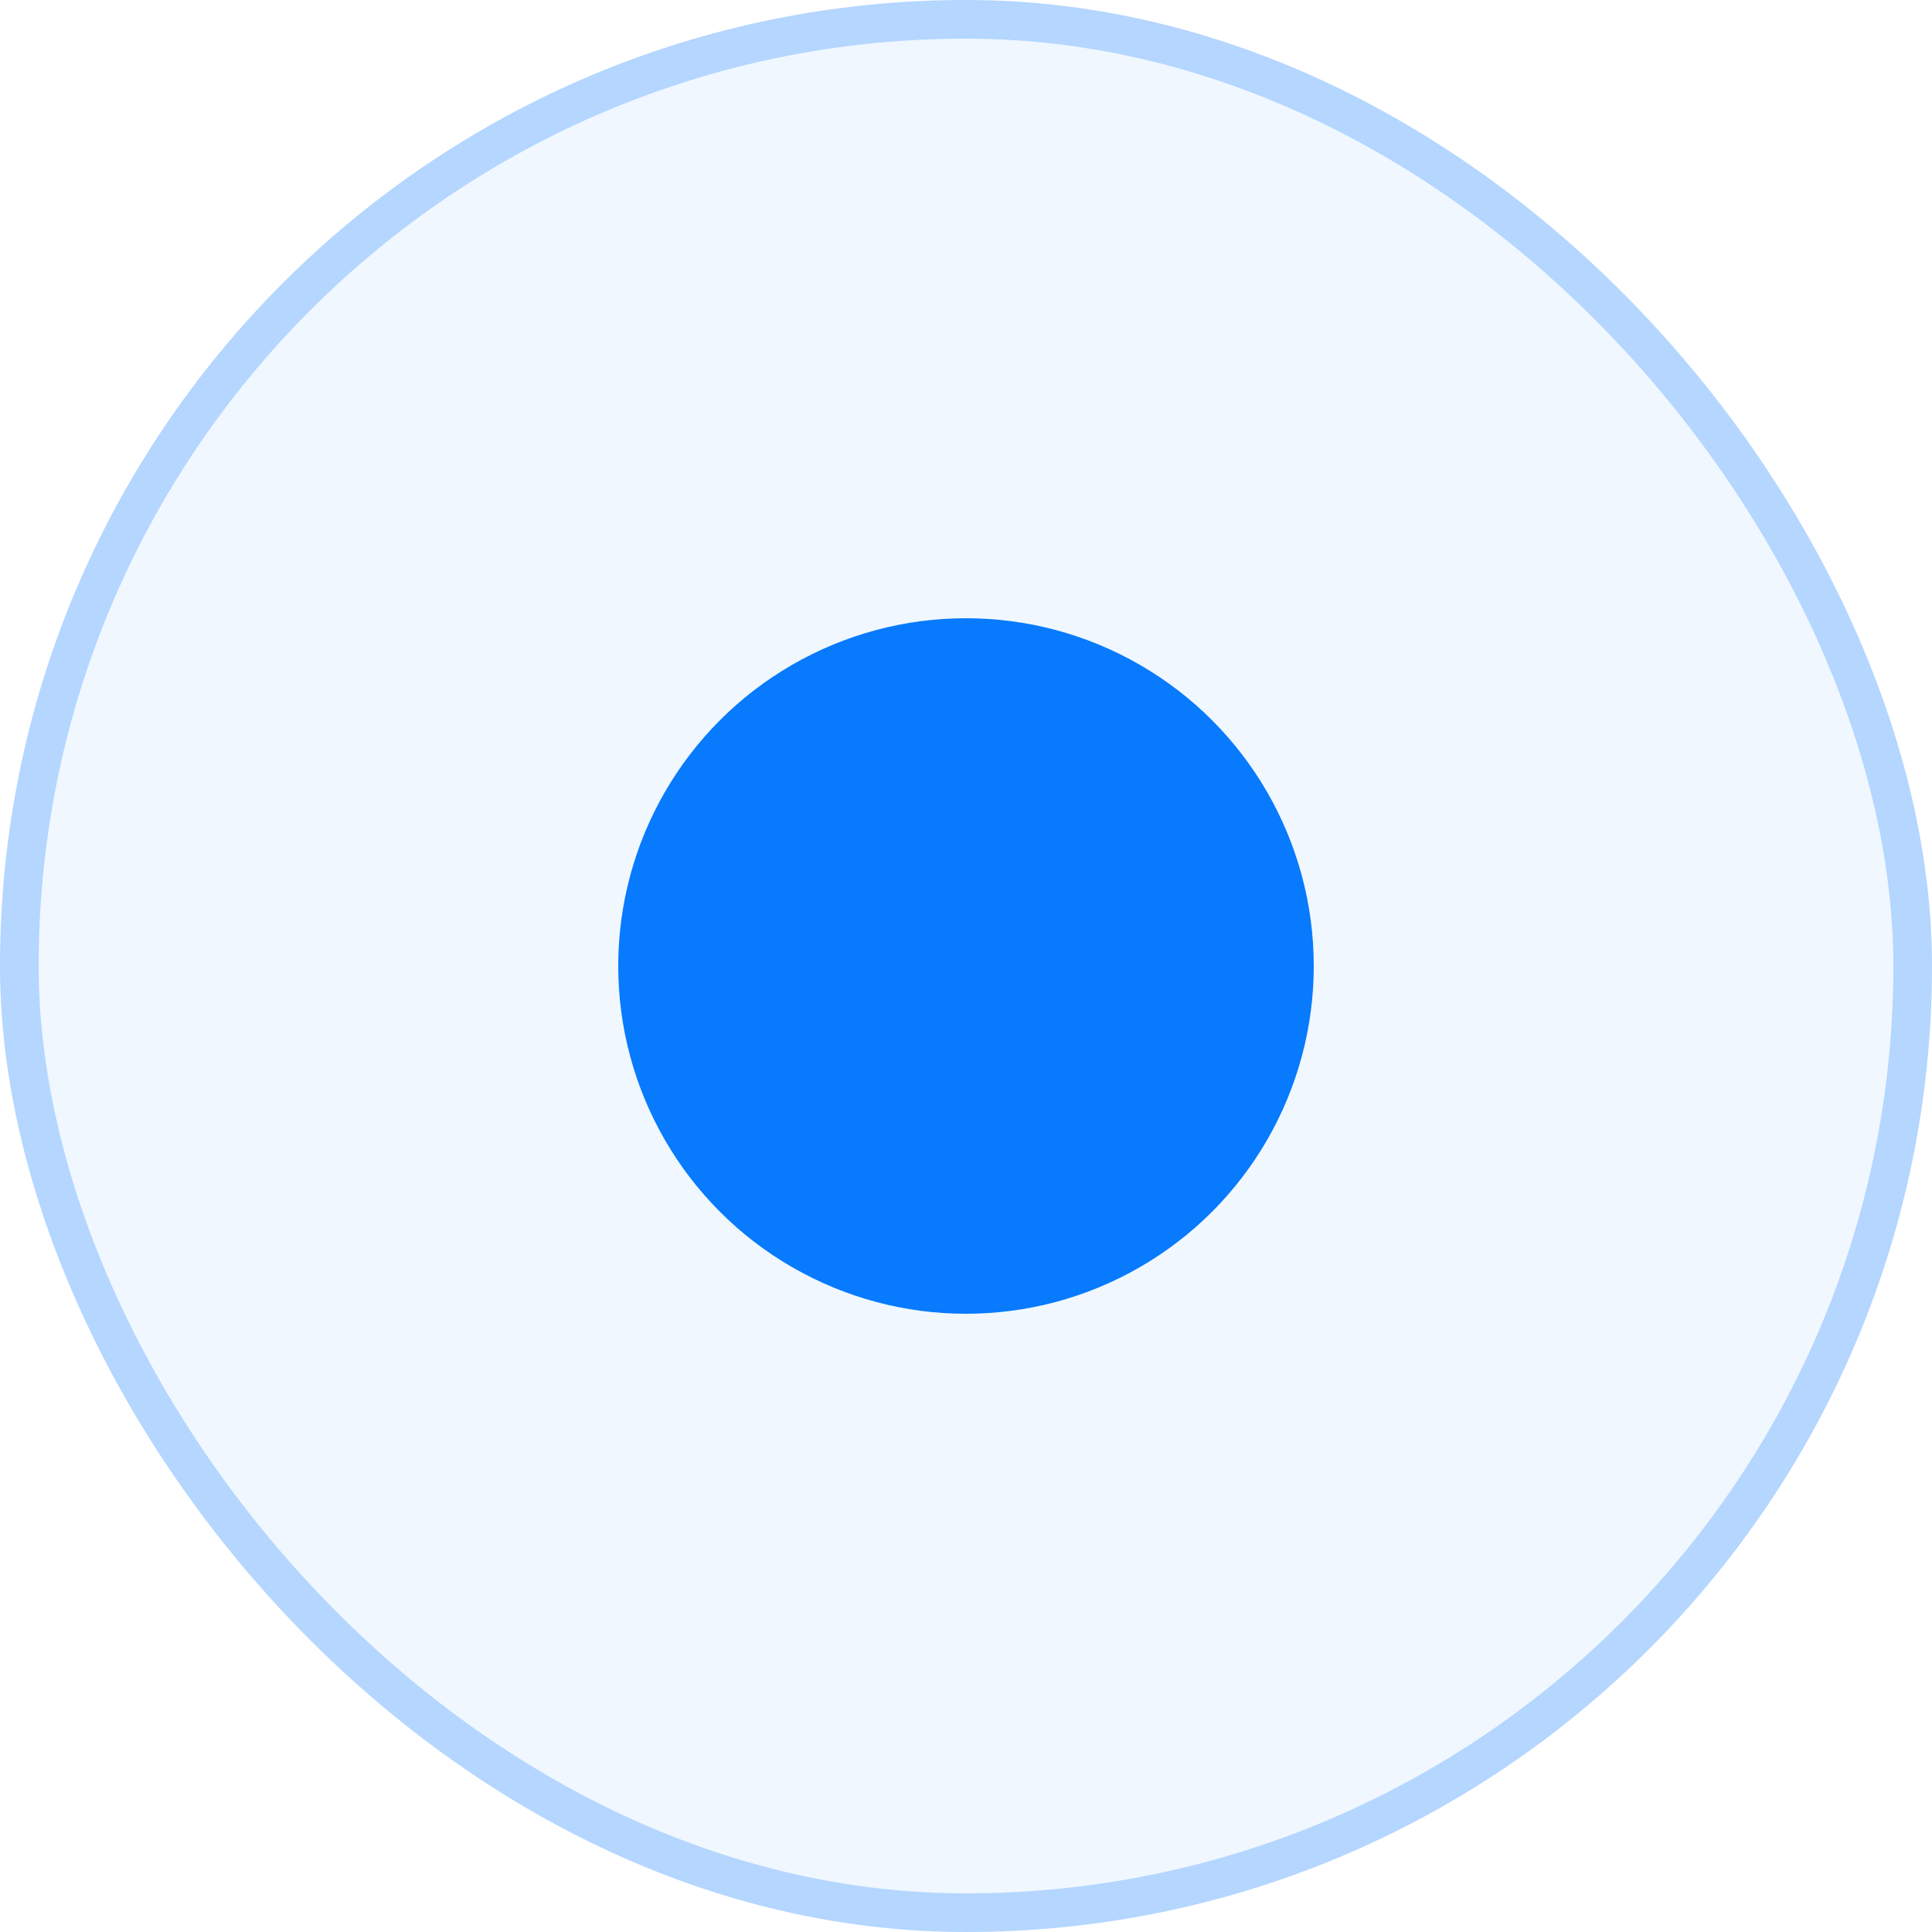 <svg width="25" height="25" viewBox="0 0 25 25" fill="none" xmlns="http://www.w3.org/2000/svg">
<rect width="25" height="25" rx="12.5" fill="#0177FF" fill-opacity="0.06"/>
<rect x="0.25" y="0.25" width="24.5" height="24.5" rx="12.25" stroke="#0177FF" stroke-opacity="0.25" stroke-width="0.5"/>
<circle cx="12.5" cy="12.5" r="4.5" fill="#077AFD"/>
</svg>
